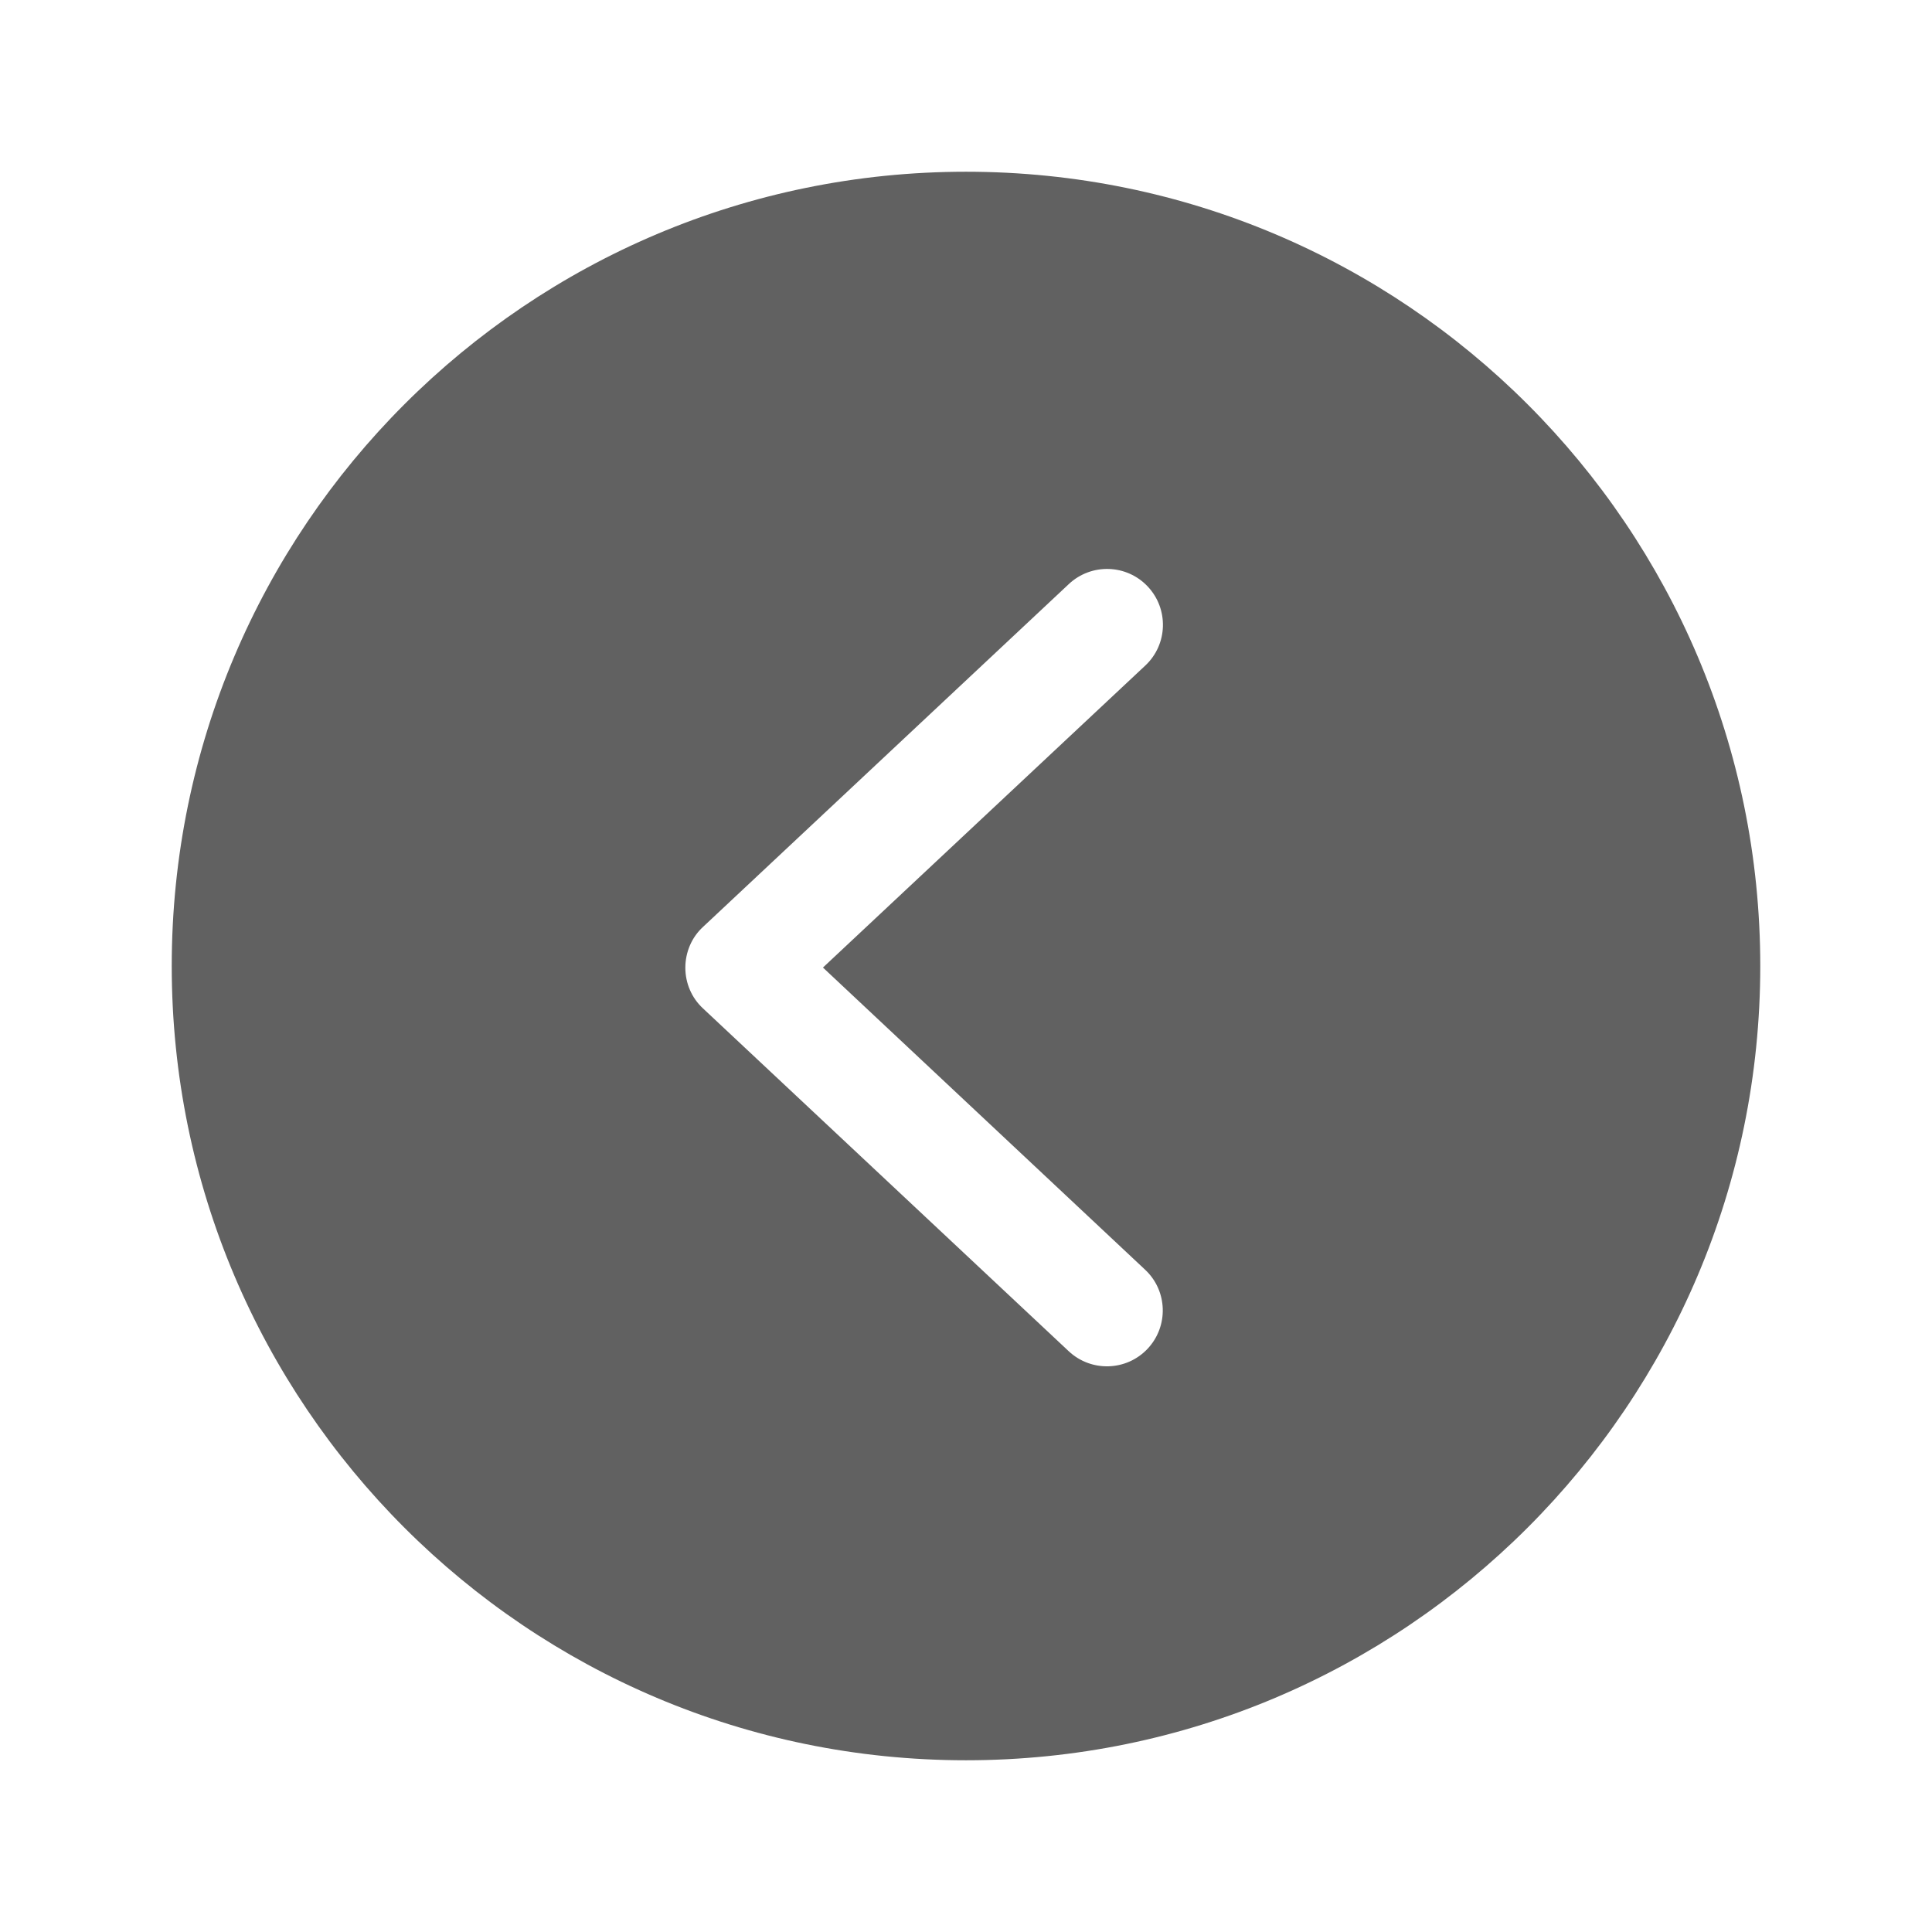 <svg width="45" height="45" viewBox="0 0 45 45" fill="none" xmlns="http://www.w3.org/2000/svg">
<g filter="url(#filter0_d_4194_27417)">
<path d="M22.5 37C32.718 37 41 28.718 41 18.5C41 8.282 32.718 -7.24004e-07 22.5 -1.61732e-06C12.282 -2.51064e-06 4 8.282 4 18.5C4 28.718 12.282 37 22.5 37Z" fill="#616161"/>
<path d="M16.375 17.589L24.895 9.604C25.419 9.113 26.243 9.138 26.734 9.662C27.226 10.186 27.201 11.01 26.677 11.501L19.168 18.536L26.673 25.575C27.197 26.066 27.222 26.89 26.731 27.414C26.239 27.938 25.416 27.963 24.892 27.472L16.372 19.486C16.111 19.244 15.963 18.901 15.963 18.54C15.963 18.178 16.111 17.831 16.375 17.589Z" fill="white"/>
</g>
<defs>
<filter id="filter0_d_4194_27417" x="0" y="0" width="45" height="45" filterUnits="userSpaceOnUse" color-interpolation-filters="sRGB">
<feFlood flood-opacity="0" result="BackgroundImageFix"/>
<feColorMatrix in="SourceAlpha" type="matrix" values="0 0 0 0 0 0 0 0 0 0 0 0 0 0 0 0 0 0 127 0" result="hardAlpha"/>
<feOffset dy="4"/>
<feGaussianBlur stdDeviation="2"/>
<feComposite in2="hardAlpha" operator="out"/>
<feColorMatrix type="matrix" values="0 0 0 0 0 0 0 0 0 0 0 0 0 0 0 0 0 0 0.25 0"/>
<feBlend mode="normal" in2="BackgroundImageFix" result="effect1_dropShadow_4194_27417"/>
<feBlend mode="normal" in="SourceGraphic" in2="effect1_dropShadow_4194_27417" result="shape"/>
</filter>
</defs>
</svg>
